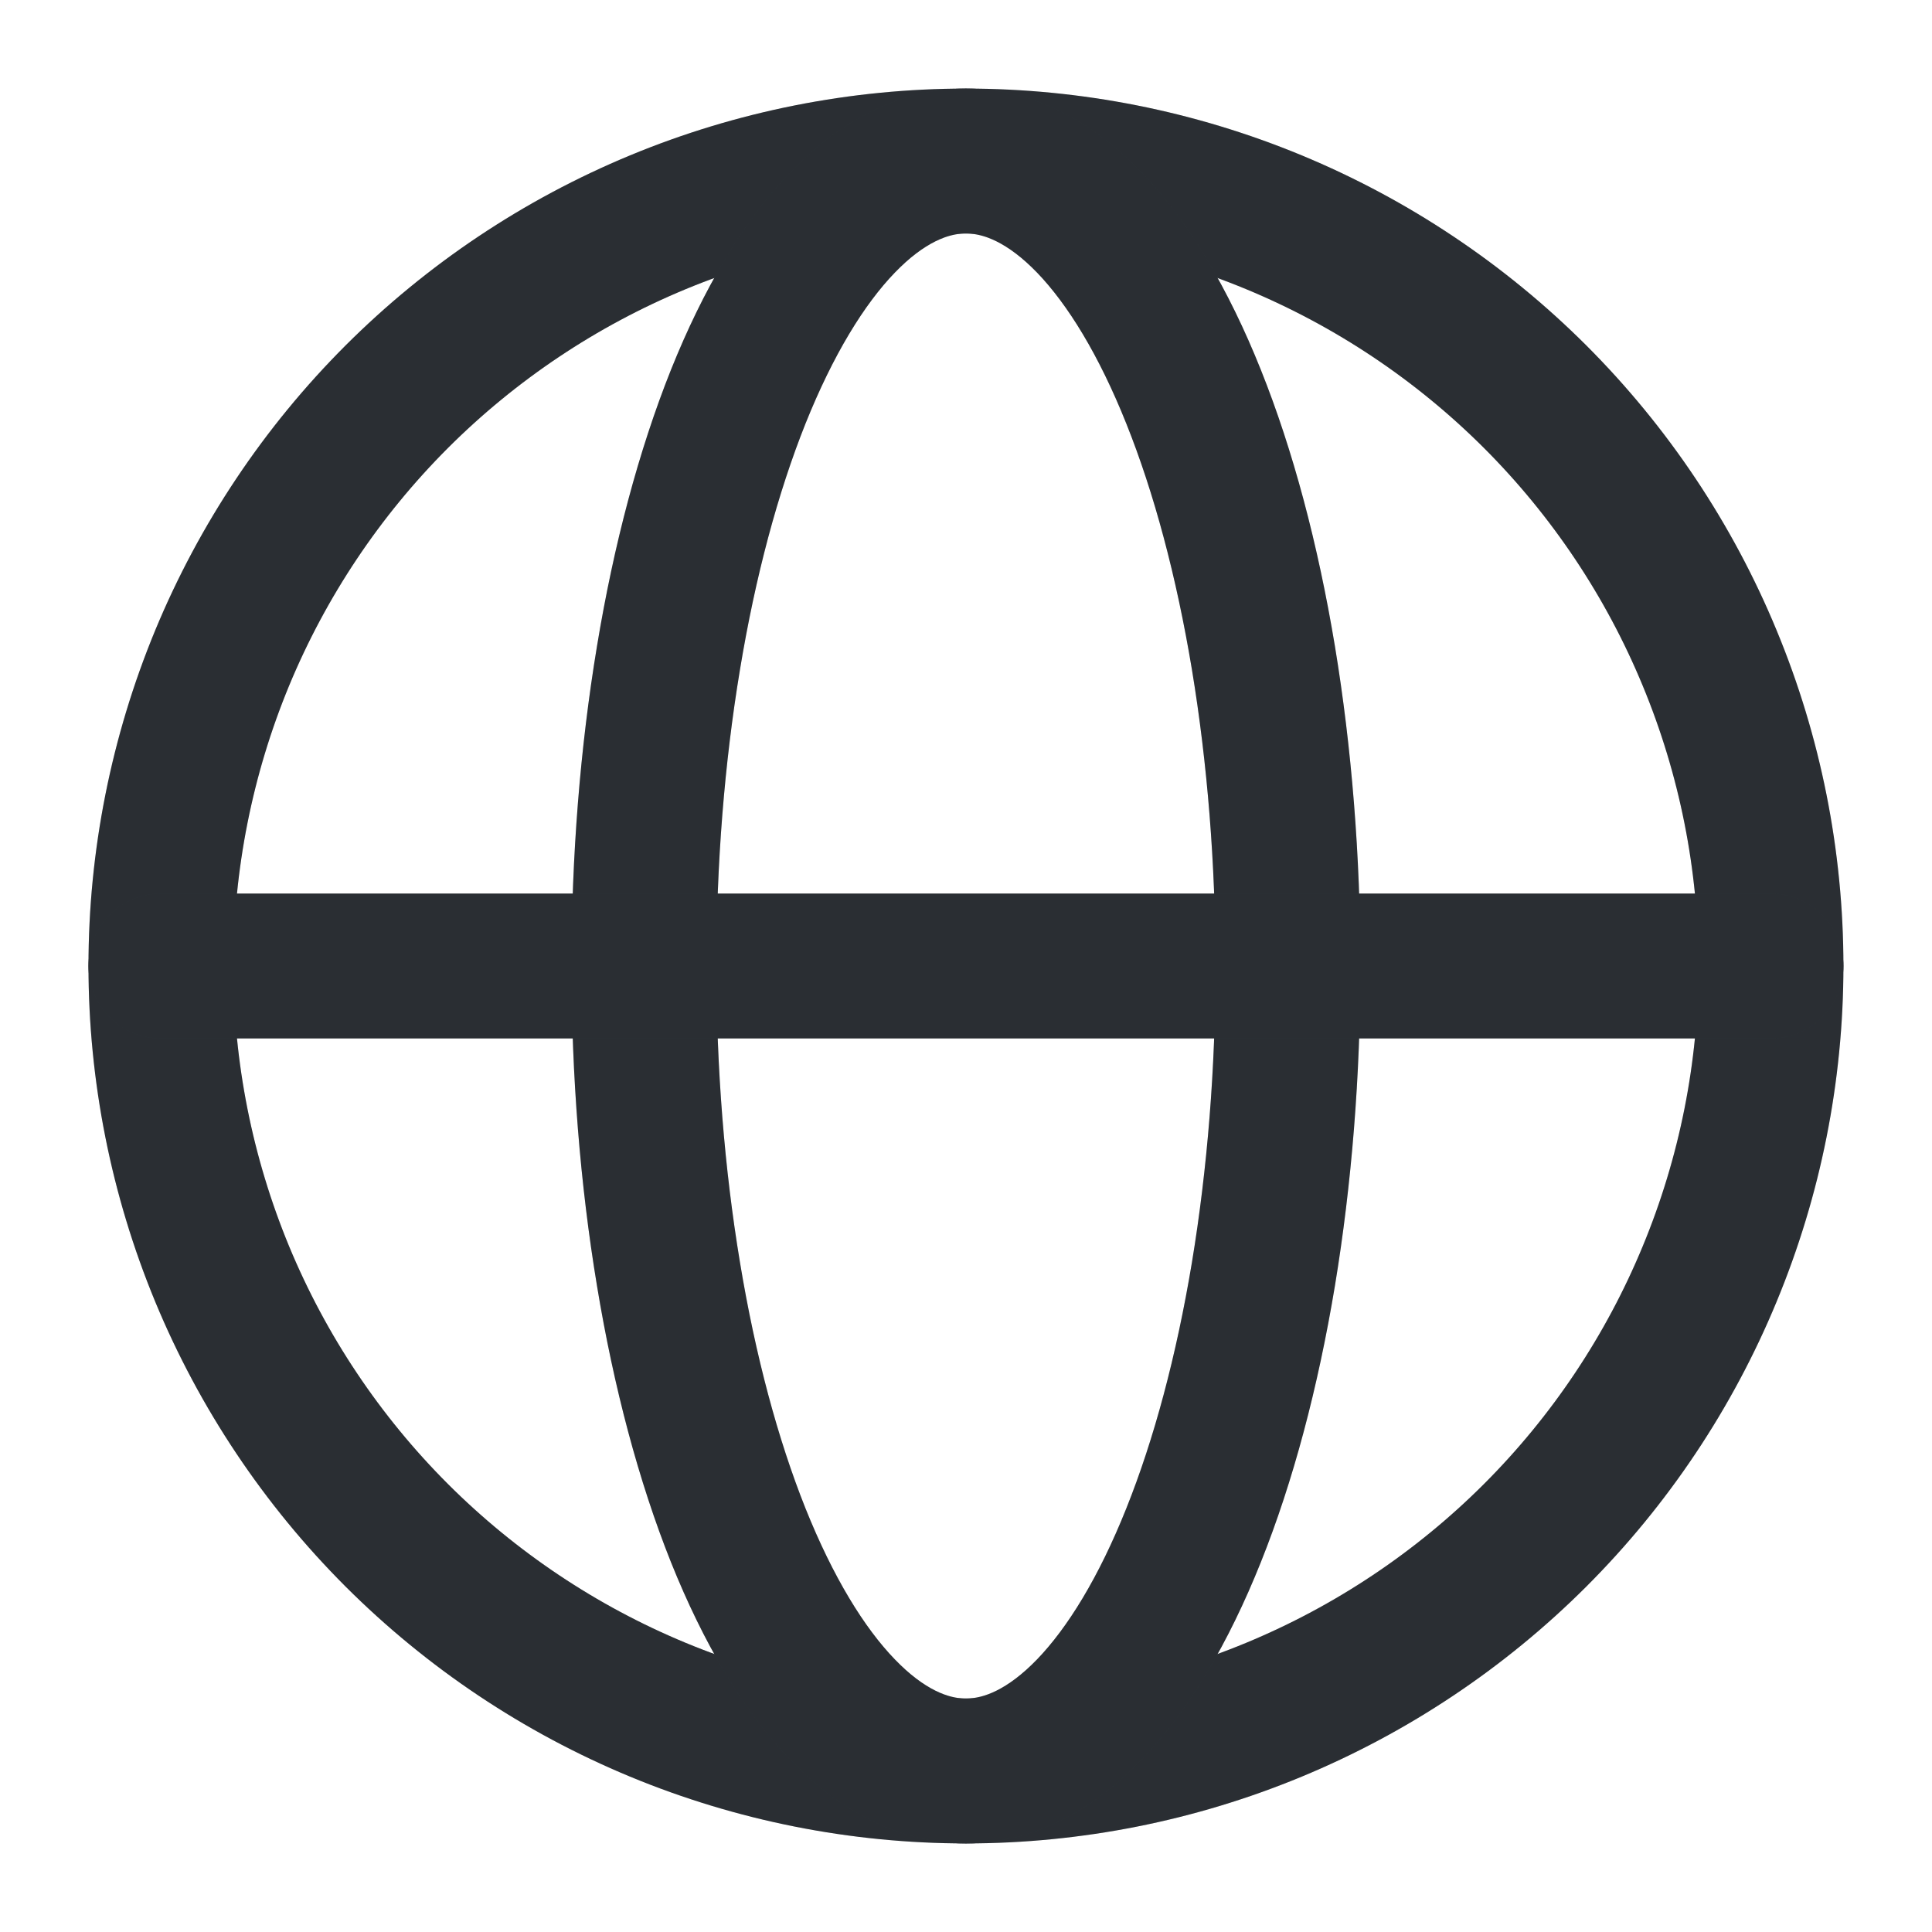 <svg width="20" height="20" viewBox="0 0 20 20" fill="none" xmlns="http://www.w3.org/2000/svg">
<g clip-path="url(#clip0_158_3110)">
<path d="M18.333 10C18.333 11.094 18.117 12.178 17.698 13.189C17.28 14.2 16.666 15.119 15.892 15.893C15.118 16.666 14.199 17.28 13.188 17.699C12.177 18.118 11.094 18.333 9.999 18.333C8.905 18.333 7.821 18.118 6.81 17.699C5.799 17.28 4.881 16.666 4.107 15.893C3.333 15.119 2.719 14.2 2.3 13.189C1.882 12.178 1.666 11.094 1.666 10C1.666 8.906 1.882 7.822 2.3 6.811C2.719 5.8 3.333 4.881 4.107 4.107C4.881 3.334 5.799 2.72 6.81 2.301C7.821 1.882 8.905 1.667 9.999 1.667C11.094 1.667 12.177 1.882 13.188 2.301C14.199 2.72 15.118 3.334 15.892 4.107C16.666 4.881 17.28 5.8 17.698 6.811C18.117 7.822 18.333 8.906 18.333 10L18.333 10Z" stroke="#343A40" stroke-width="1.5"/>
<path d="M18.333 10C18.333 11.094 18.117 12.178 17.698 13.189C17.28 14.2 16.666 15.119 15.892 15.893C15.118 16.666 14.199 17.28 13.188 17.699C12.177 18.118 11.094 18.333 9.999 18.333C8.905 18.333 7.821 18.118 6.81 17.699C5.799 17.28 4.881 16.666 4.107 15.893C3.333 15.119 2.719 14.2 2.3 13.189C1.882 12.178 1.666 11.094 1.666 10C1.666 8.906 1.882 7.822 2.3 6.811C2.719 5.8 3.333 4.881 4.107 4.107C4.881 3.334 5.799 2.72 6.81 2.301C7.821 1.882 8.905 1.667 9.999 1.667C11.094 1.667 12.177 1.882 13.188 2.301C14.199 2.72 15.118 3.334 15.892 4.107C16.666 4.881 17.28 5.8 17.698 6.811C18.117 7.822 18.333 8.906 18.333 10L18.333 10Z" stroke="black" stroke-opacity="0.2" stroke-width="1.5"/>
<path d="M13.333 10C13.333 11.094 13.246 12.178 13.079 13.189C12.911 14.2 12.666 15.119 12.356 15.893C12.047 16.666 11.679 17.28 11.275 17.699C10.87 18.118 10.437 18.333 9.999 18.333C9.562 18.333 9.128 18.118 8.724 17.699C8.319 17.28 7.952 16.666 7.642 15.893C7.333 15.119 7.087 14.2 6.92 13.189C6.752 12.178 6.666 11.094 6.666 10C6.666 8.906 6.752 7.822 6.92 6.811C7.087 5.8 7.333 4.881 7.642 4.107C7.952 3.334 8.319 2.72 8.724 2.301C9.128 1.882 9.562 1.667 9.999 1.667C10.437 1.667 10.87 1.882 11.275 2.301C11.679 2.72 12.047 3.334 12.356 4.107C12.666 4.881 12.911 5.8 13.079 6.811C13.246 7.822 13.333 8.906 13.333 10L13.333 10Z" stroke="#343A40" stroke-width="1.5"/>
<path d="M13.333 10C13.333 11.094 13.246 12.178 13.079 13.189C12.911 14.2 12.666 15.119 12.356 15.893C12.047 16.666 11.679 17.28 11.275 17.699C10.87 18.118 10.437 18.333 9.999 18.333C9.562 18.333 9.128 18.118 8.724 17.699C8.319 17.28 7.952 16.666 7.642 15.893C7.333 15.119 7.087 14.2 6.92 13.189C6.752 12.178 6.666 11.094 6.666 10C6.666 8.906 6.752 7.822 6.92 6.811C7.087 5.8 7.333 4.881 7.642 4.107C7.952 3.334 8.319 2.72 8.724 2.301C9.128 1.882 9.562 1.667 9.999 1.667C10.437 1.667 10.87 1.882 11.275 2.301C11.679 2.72 12.047 3.334 12.356 4.107C12.666 4.881 12.911 5.8 13.079 6.811C13.246 7.822 13.333 8.906 13.333 10L13.333 10Z" stroke="black" stroke-opacity="0.2" stroke-width="1.5"/>
<path d="M1.666 10H18.333" stroke="#343A40" stroke-width="1.5" stroke-linecap="round"/>
<path d="M1.666 10H18.333" stroke="black" stroke-opacity="0.2" stroke-width="1.5" stroke-linecap="round"/>
</g>
<defs>
<clipPath id="clip0_158_3110">
<rect width="20" height="20" fill="white"/>
</clipPath>
</defs>
</svg>
